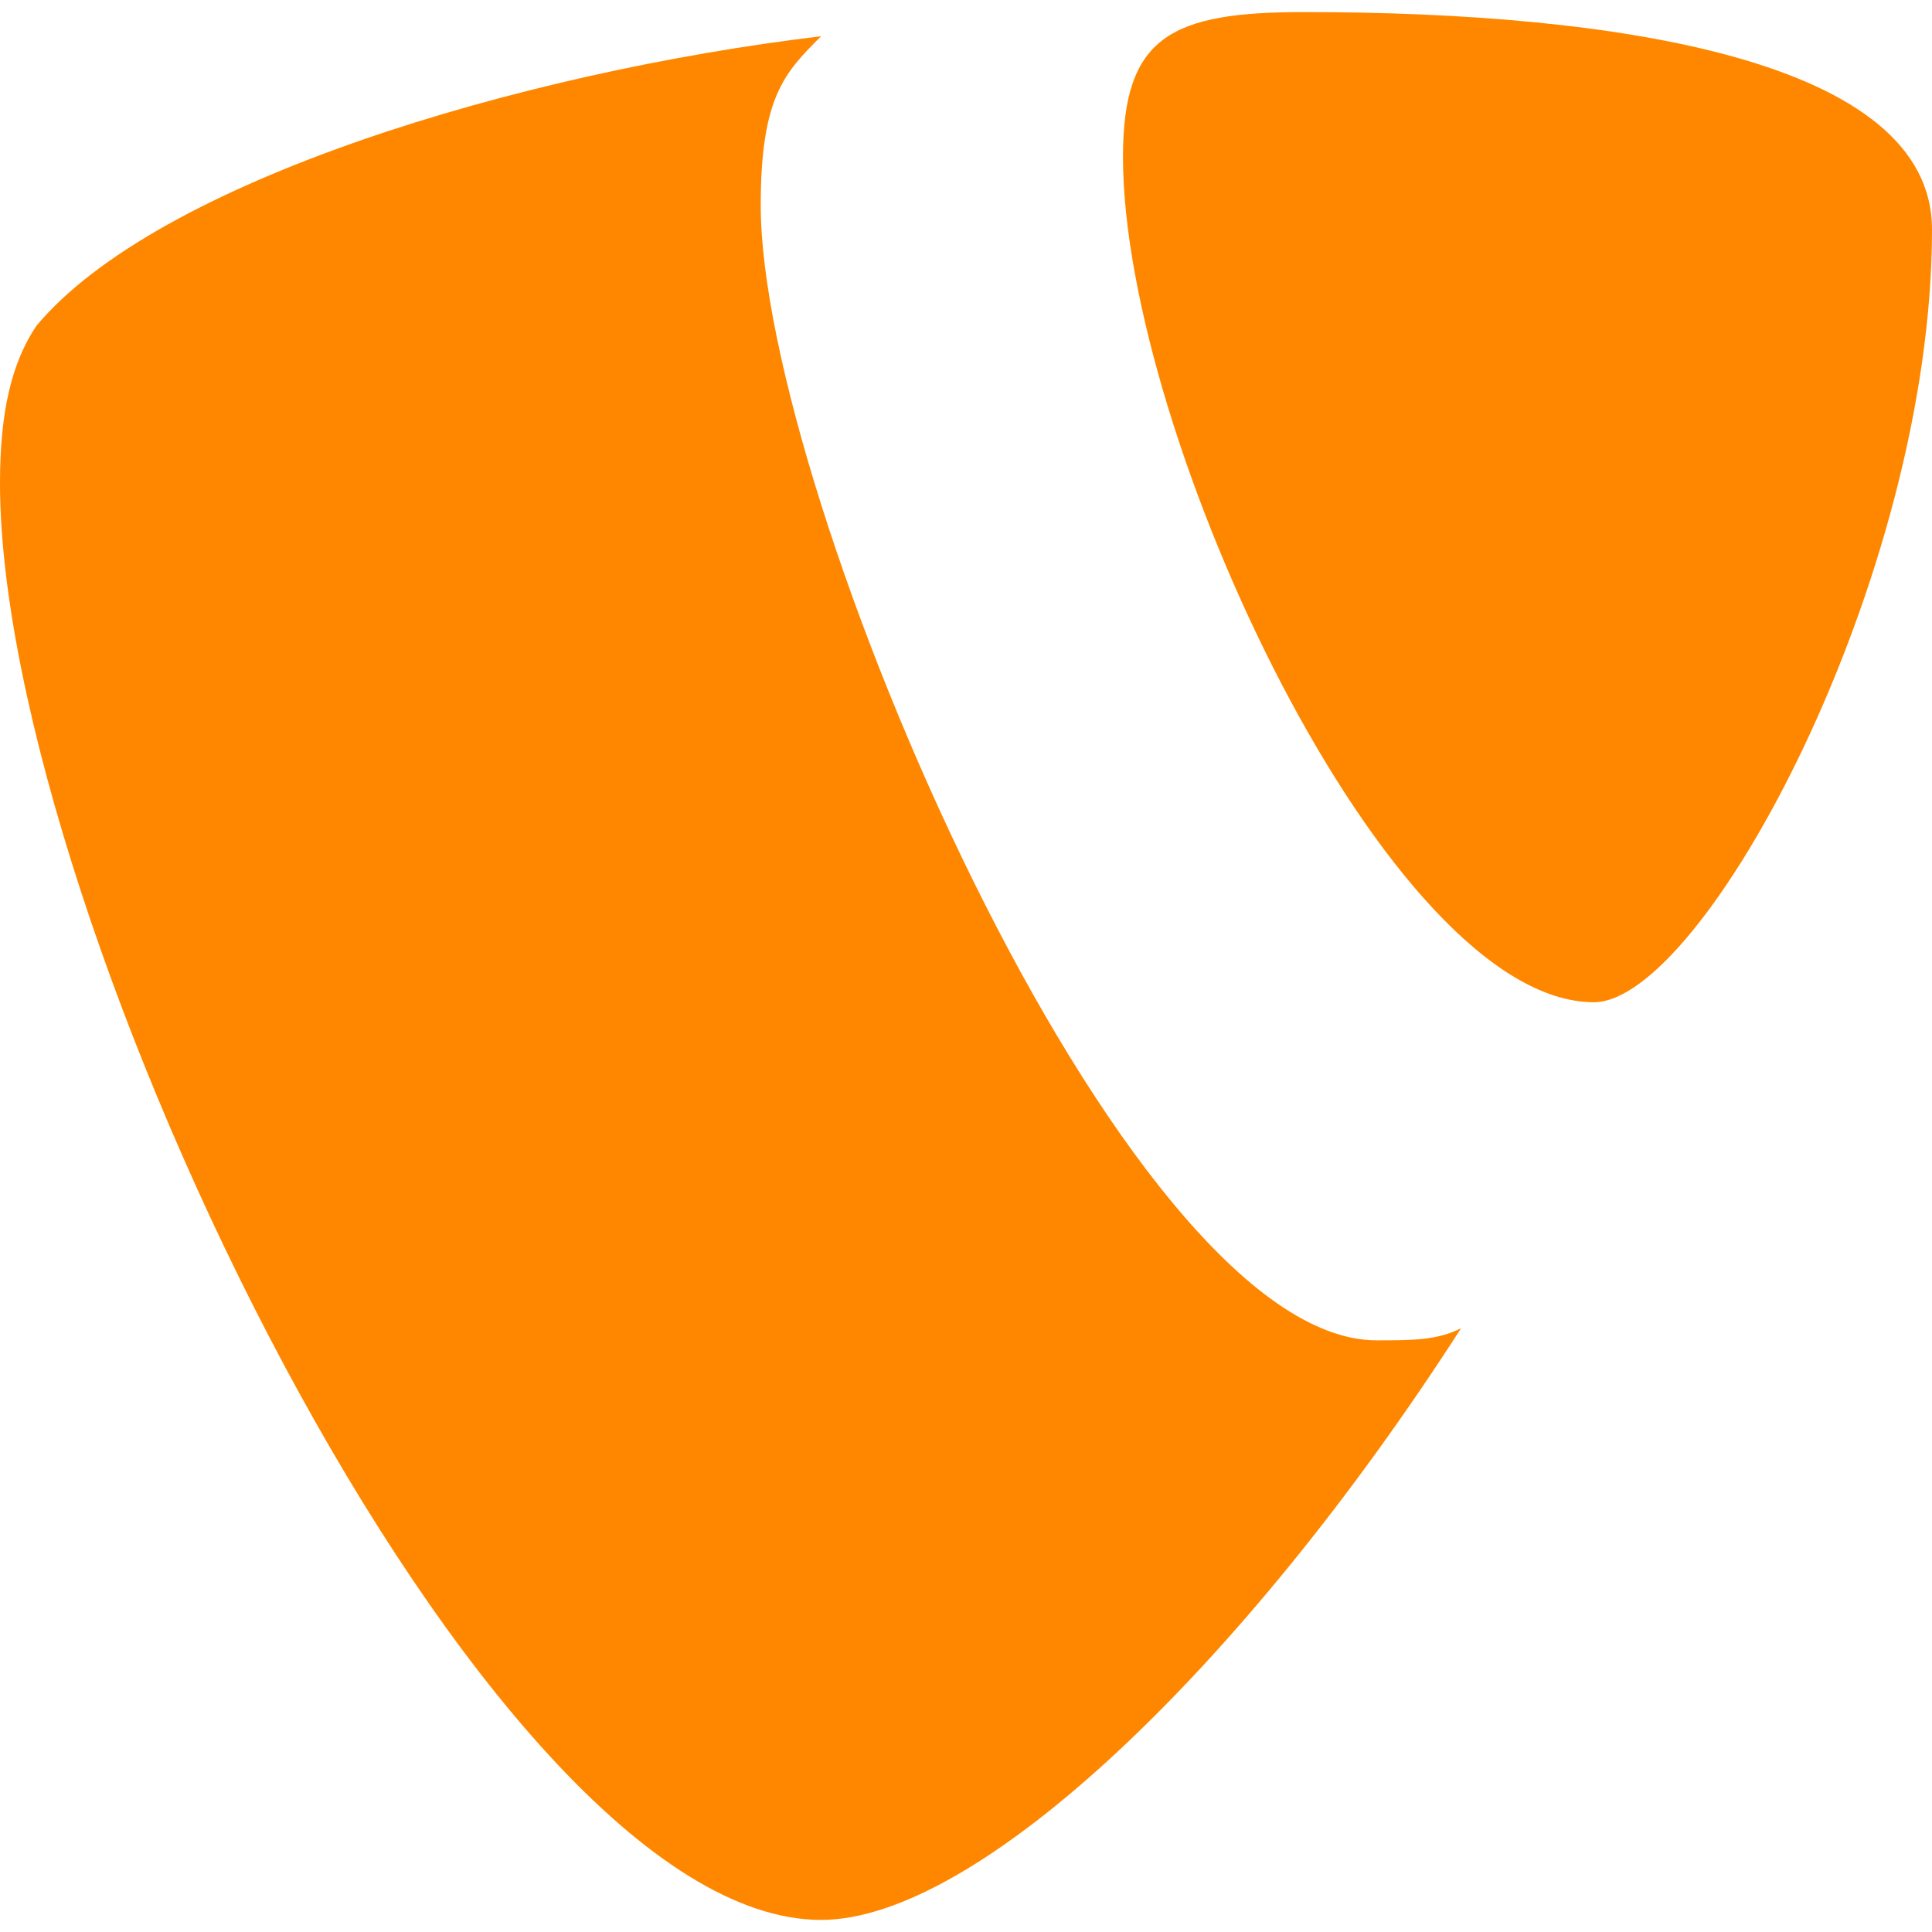 <svg enable-background="new 0 0 16 16" viewBox="0 0 16 16" xmlns="http://www.w3.org/2000/svg"><g fill="#ff8700"><path d="m12.1 11c-.2.1-.4.1-.7.1-2.1 0-5.1-7-5.1-9.4 0-.9.2-1.1.5-1.4-2.5.3-5.5 1.2-6.5 2.4-.2.3-.3.7-.3 1.3 0 3.6 4 11.9 6.8 11.9 1.3 0 3.5-2.1 5.3-4.9z"/><path d="m10.8.1c2.6 0 5.2.4 5.2 1.8 0 2.9-1.9 6.4-2.8 6.4-1.7 0-3.9-4.7-3.9-7 0-1 .4-1.2 1.5-1.2z"/></g></svg>